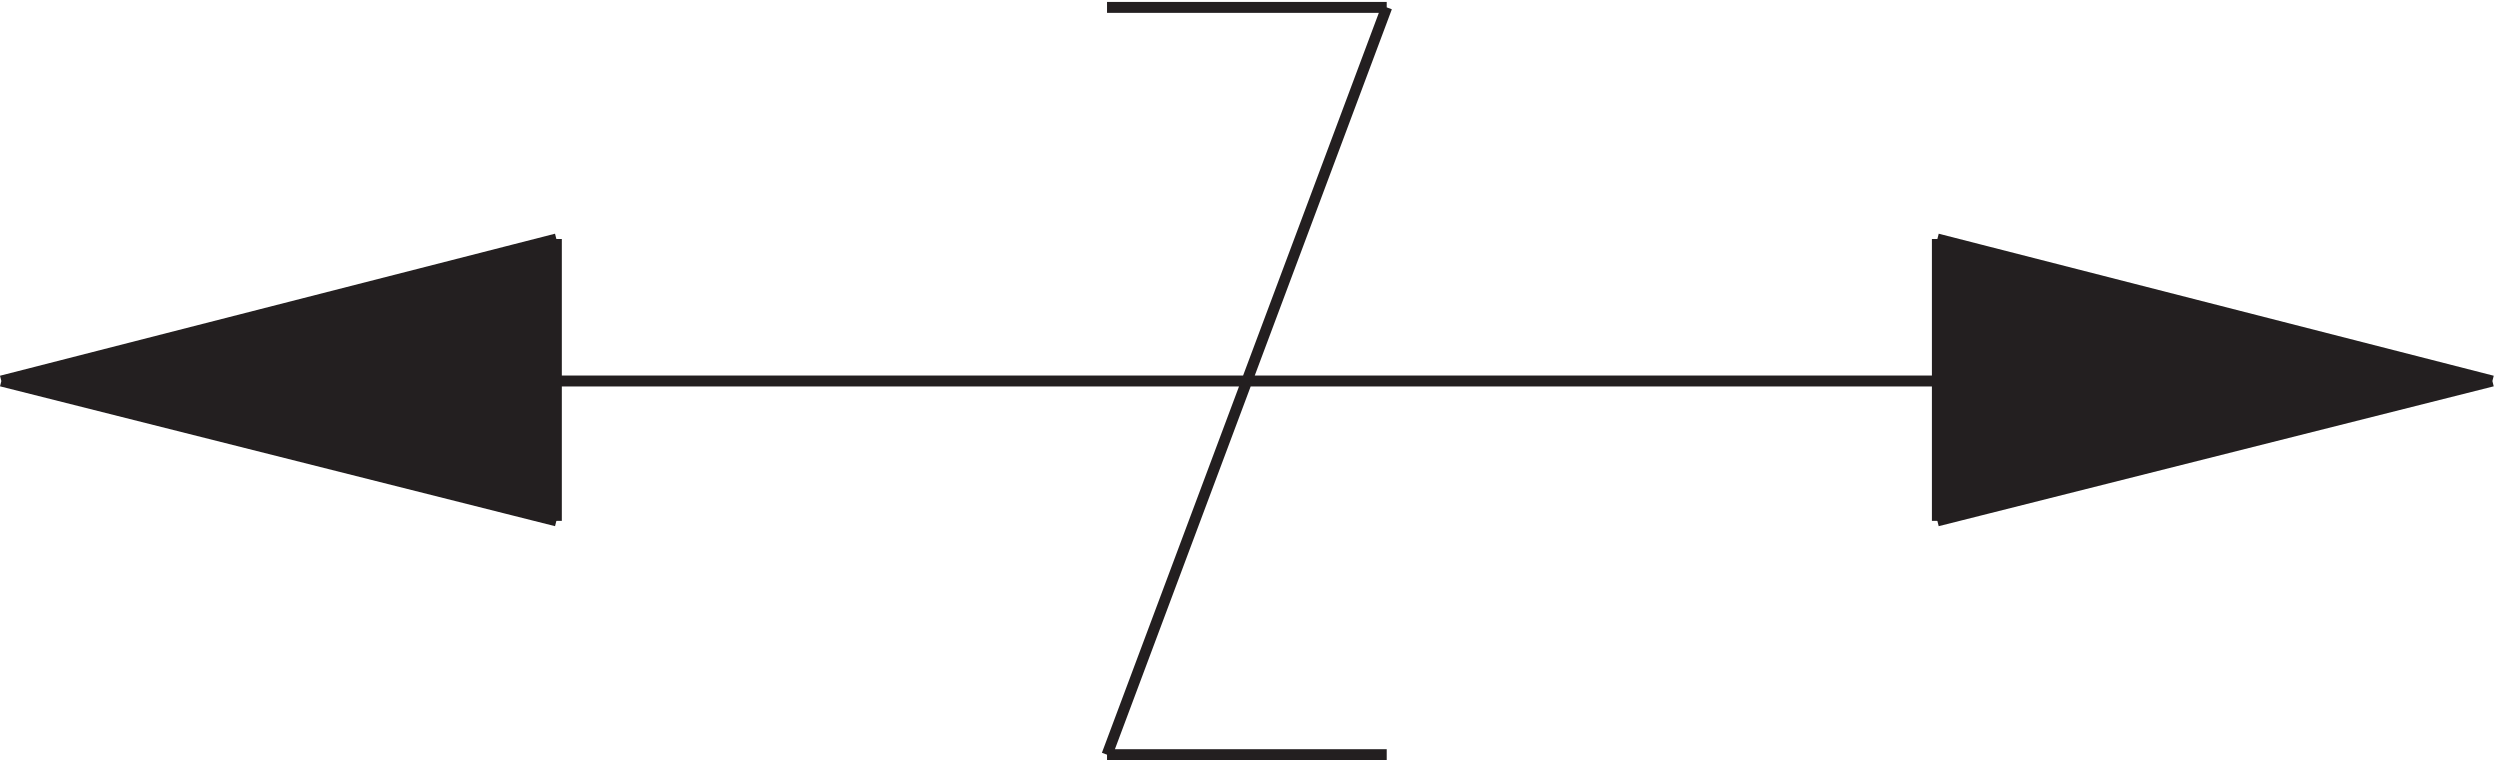 <svg xmlns="http://www.w3.org/2000/svg" xml:space="preserve" width="228.248" height="69.4"><path d="m3.332 260.199 381 97.469v-193.5m947.998 193.5 381-97.469-381-96.031" style="fill:#231f20;fill-opacity:1;fill-rule:evenodd;stroke:none" transform="matrix(.133 0 0 -.133 -.32 69.39)"/><path d="M858.332 260.168h854.998m-1328.998-96-381 96m0 0 381 97.5m474-97.5h-855m951 256.5-192-513m0 0h192m-570 354v-193.5m378 352.5h192m377.998-159 381-97.5m0 0-381-96m0 0v193.5" style="fill:none;stroke:#231f20;stroke-width:7.5;stroke-linecap:butt;stroke-linejoin:miter;stroke-miterlimit:10;stroke-dasharray:none;stroke-opacity:1" transform="matrix(.133 0 0 -.133 -.32 69.39)"/></svg>
